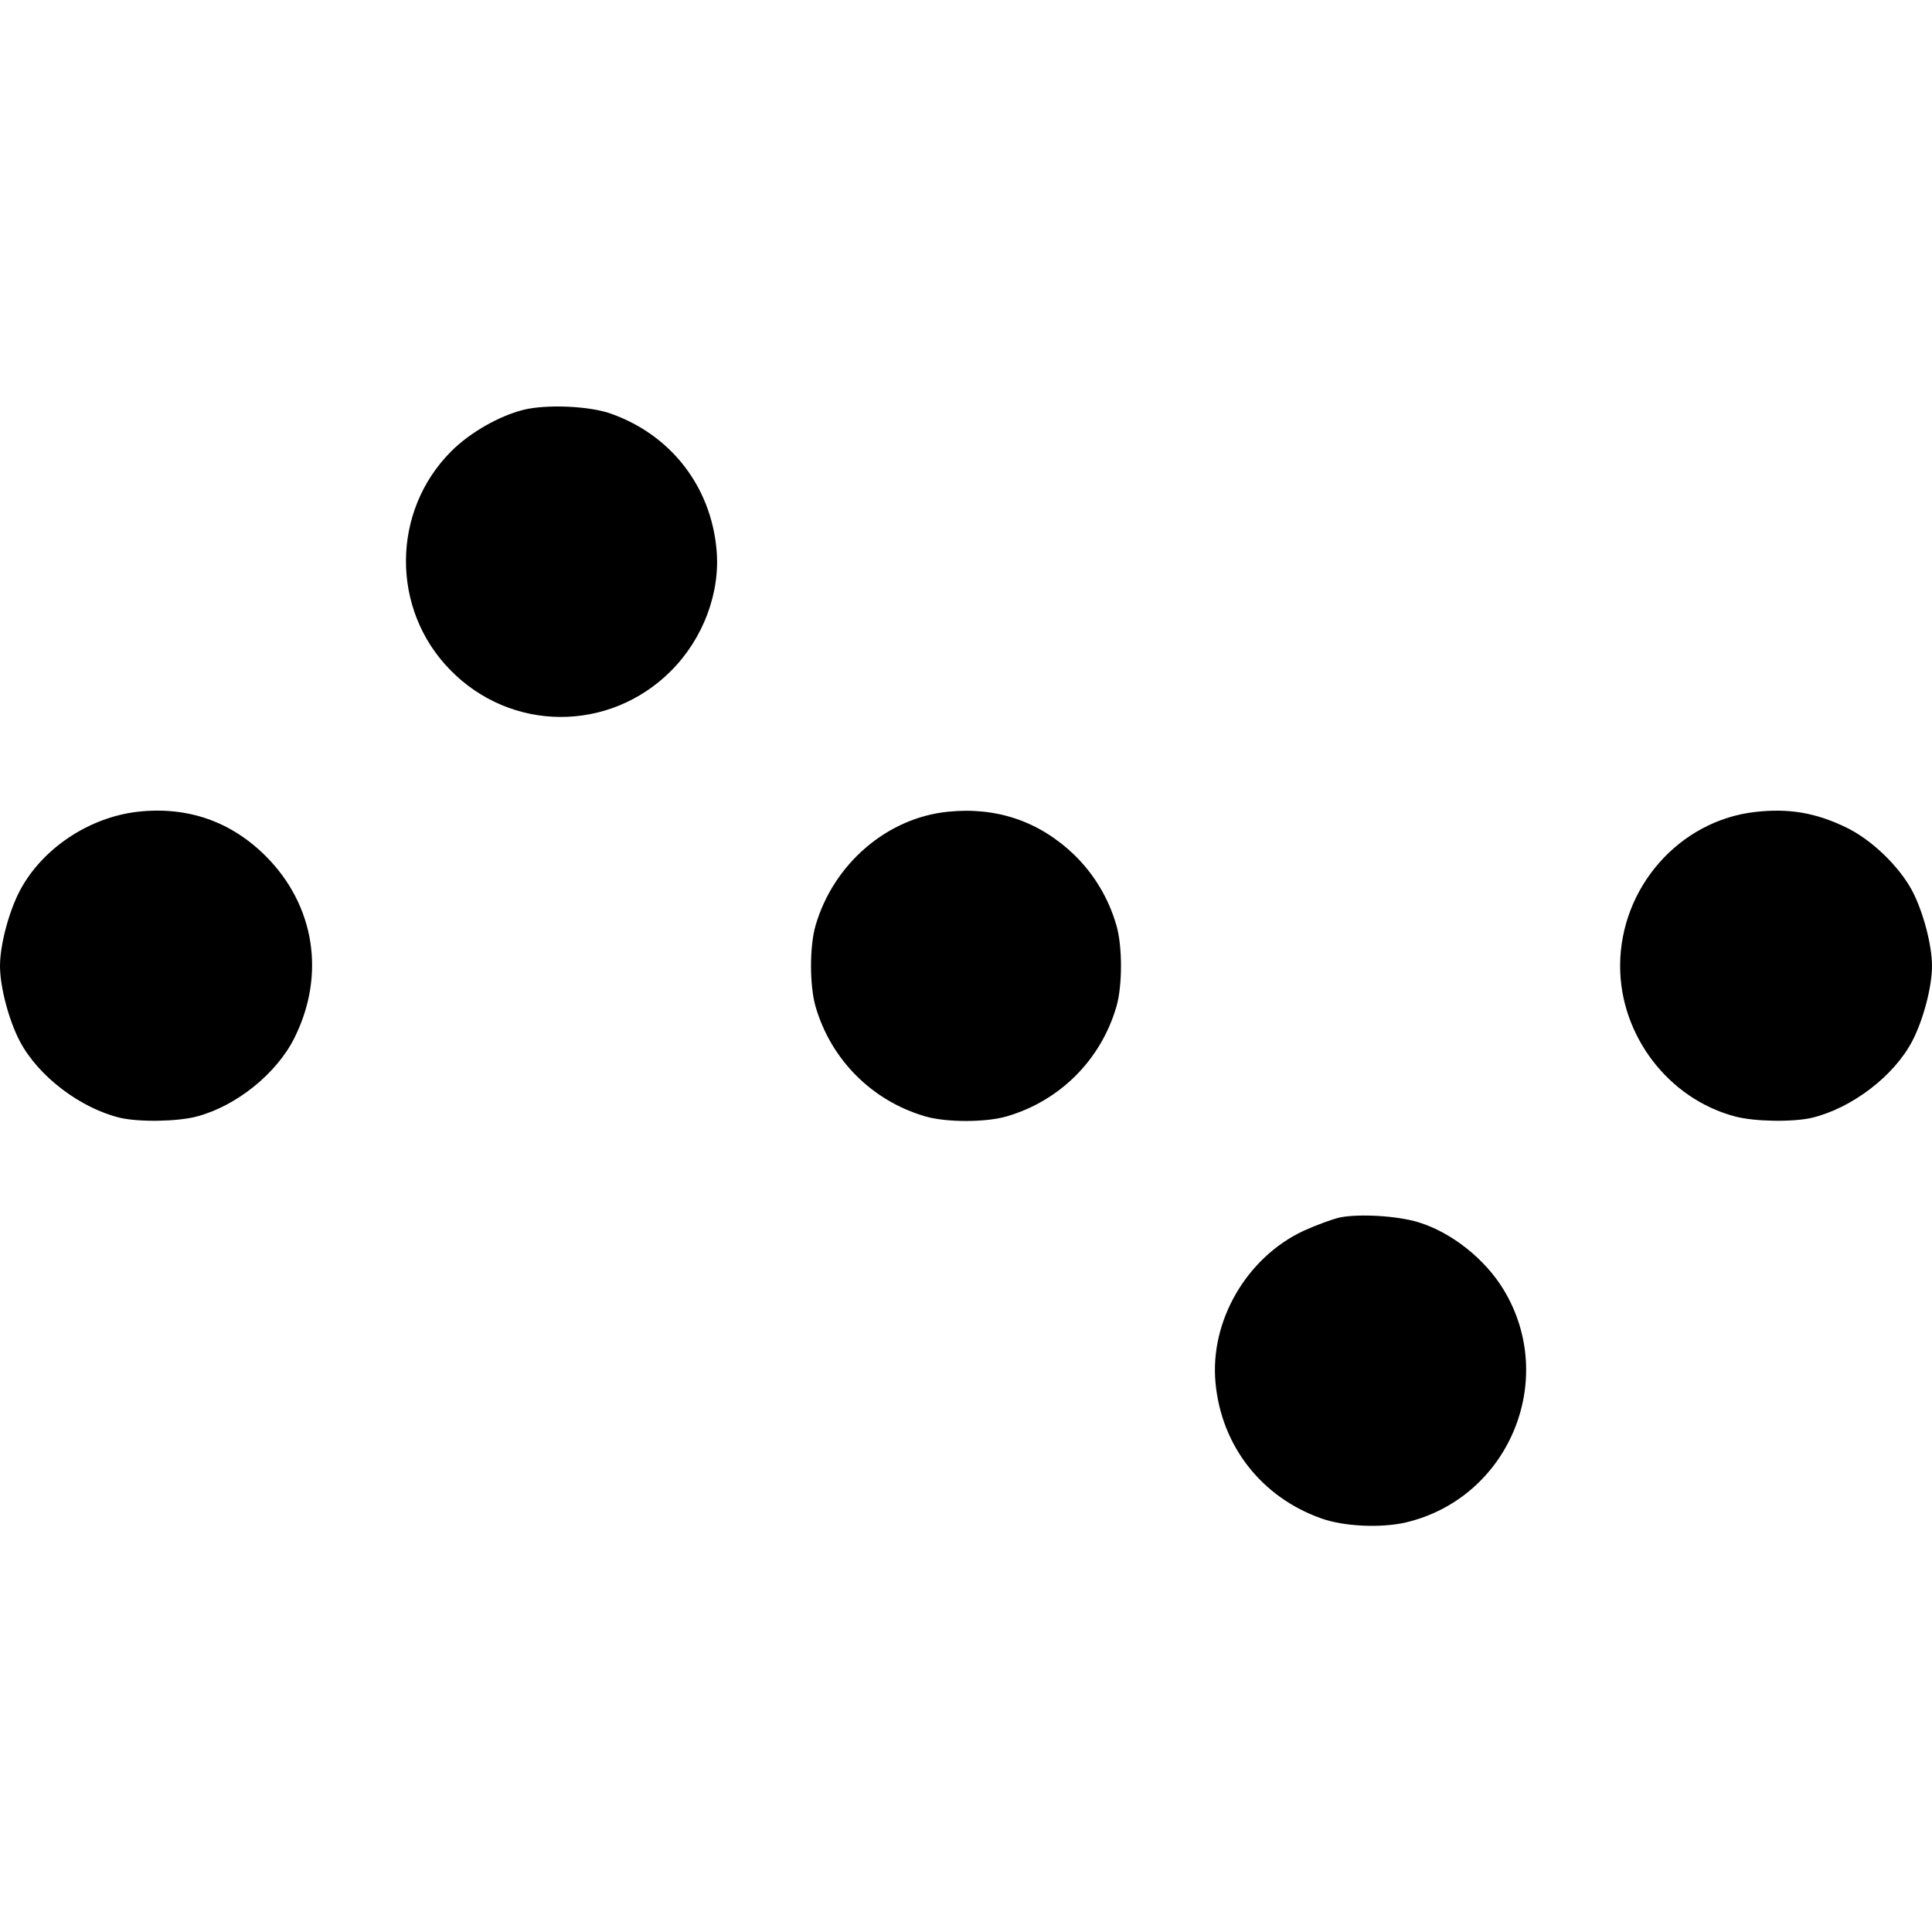 <svg version="1" xmlns="http://www.w3.org/2000/svg" width="933.333" height="933.333" viewBox="0 0 700 700"><path d="M189.6 148.5c-9 2.3-19.4 8.3-26.1 15-21.7 21.7-21.9 57.2-.5 79.1 22 22.7 57.7 22.9 80.1.5 11.7-11.7 18-28.5 16.5-44.1-2.1-22.8-16.5-41.4-38.2-49.1-7.7-2.8-23.4-3.5-31.8-1.4zM50 294.1c-17.7 2-34.7 13.3-42.8 28.6-4 7.6-7.2 19.7-7.2 27.3 0 7.6 3.2 19.7 7.2 27.3 6.7 12.7 21.9 24.2 36.3 27.7 6.9 1.6 20.9 1.4 27.9-.5 14.3-3.8 28.9-15.6 35.3-28.5 11.3-22.7 7.4-47.8-10.2-65.6-12.6-12.7-28.4-18.3-46.5-16.3zM343.5 294.1c-22.1 2.2-41.5 18.9-48 41.2-2.2 7.5-2.2 21.9 0 29.4 5.6 19.3 20.5 34.2 39.8 39.8 7.5 2.2 21.9 2.2 29.4 0 19.3-5.6 34.2-20.5 39.8-39.8 2.2-7.5 2.2-21.9 0-29.4-2.8-9.8-8.1-18.6-15.3-25.6-12.6-12.1-28.1-17.4-45.7-15.6zM635.8 294.2c-27.5 3.2-48.8 27.5-48.8 55.8 0 25.2 17.5 48.1 41.6 54.5 7 1.9 21 2.1 27.9.5 14.4-3.5 29.6-15 36.3-27.7 4-7.6 7.2-19.7 7.2-27.3 0-7.6-3.2-19.7-7.2-27.3-4.7-8.8-14.7-18.5-23.9-22.9-11.1-5.4-20.9-7-33.1-5.6zM485.5 441.1c-2.7.6-8.7 2.8-13.3 4.9-20.6 9.7-33.9 32.7-31.8 55 2.1 22.8 16.6 41.4 38.2 49.1 8.2 3 21.8 3.6 30.8 1.5 37.2-8.8 55.2-51.6 35.4-84.3-6.7-11.1-18.8-20.7-30.7-24.4-7.7-2.4-21.5-3.2-28.6-1.8z"/></svg>
